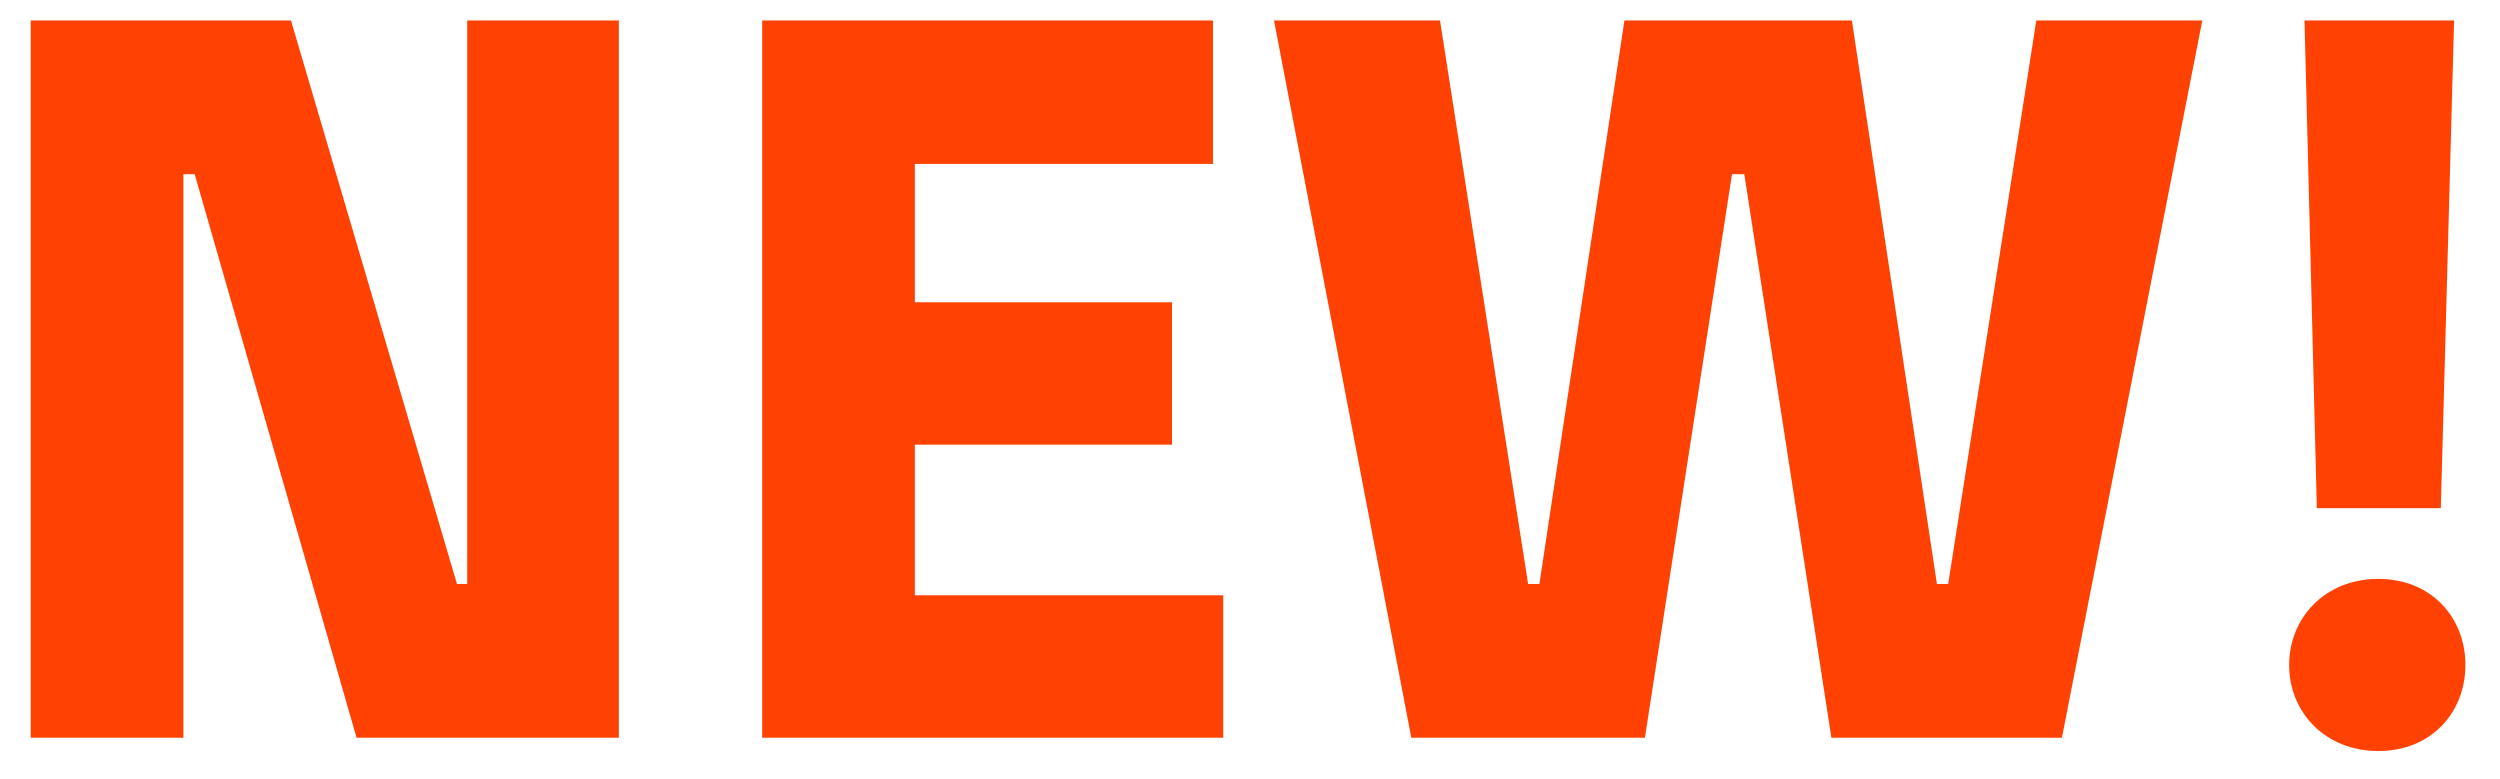 <svg width="61" height="19" viewBox="0 0 61 19" fill="none" xmlns="http://www.w3.org/2000/svg">
<path d="M0.75 18H4.475V4.25H4.75L8.7 18H15.1V0.5H11.4V14.25H11.15L7.1 0.5H0.75V18ZM18.597 18H29.847V14.525H22.322V10.85H28.597V7.375H22.322V4H29.597V0.5H18.597V18ZM34.436 18H40.136L42.261 4.25H42.561L44.686 18H50.311L53.736 0.5H49.686L47.536 14.25H47.261L45.186 0.5H39.636L37.561 14.25H37.286L35.136 0.5H31.086L34.436 18ZM56.531 12.4H59.556L59.88 0.5H56.23L56.531 12.4ZM58.031 18.325C59.331 18.325 60.156 17.375 60.156 16.225C60.156 15.075 59.331 14.125 58.031 14.125C56.73 14.125 55.855 15.075 55.855 16.225C55.855 17.375 56.73 18.325 58.031 18.325Z" fill="#FF4203"/>
</svg>
